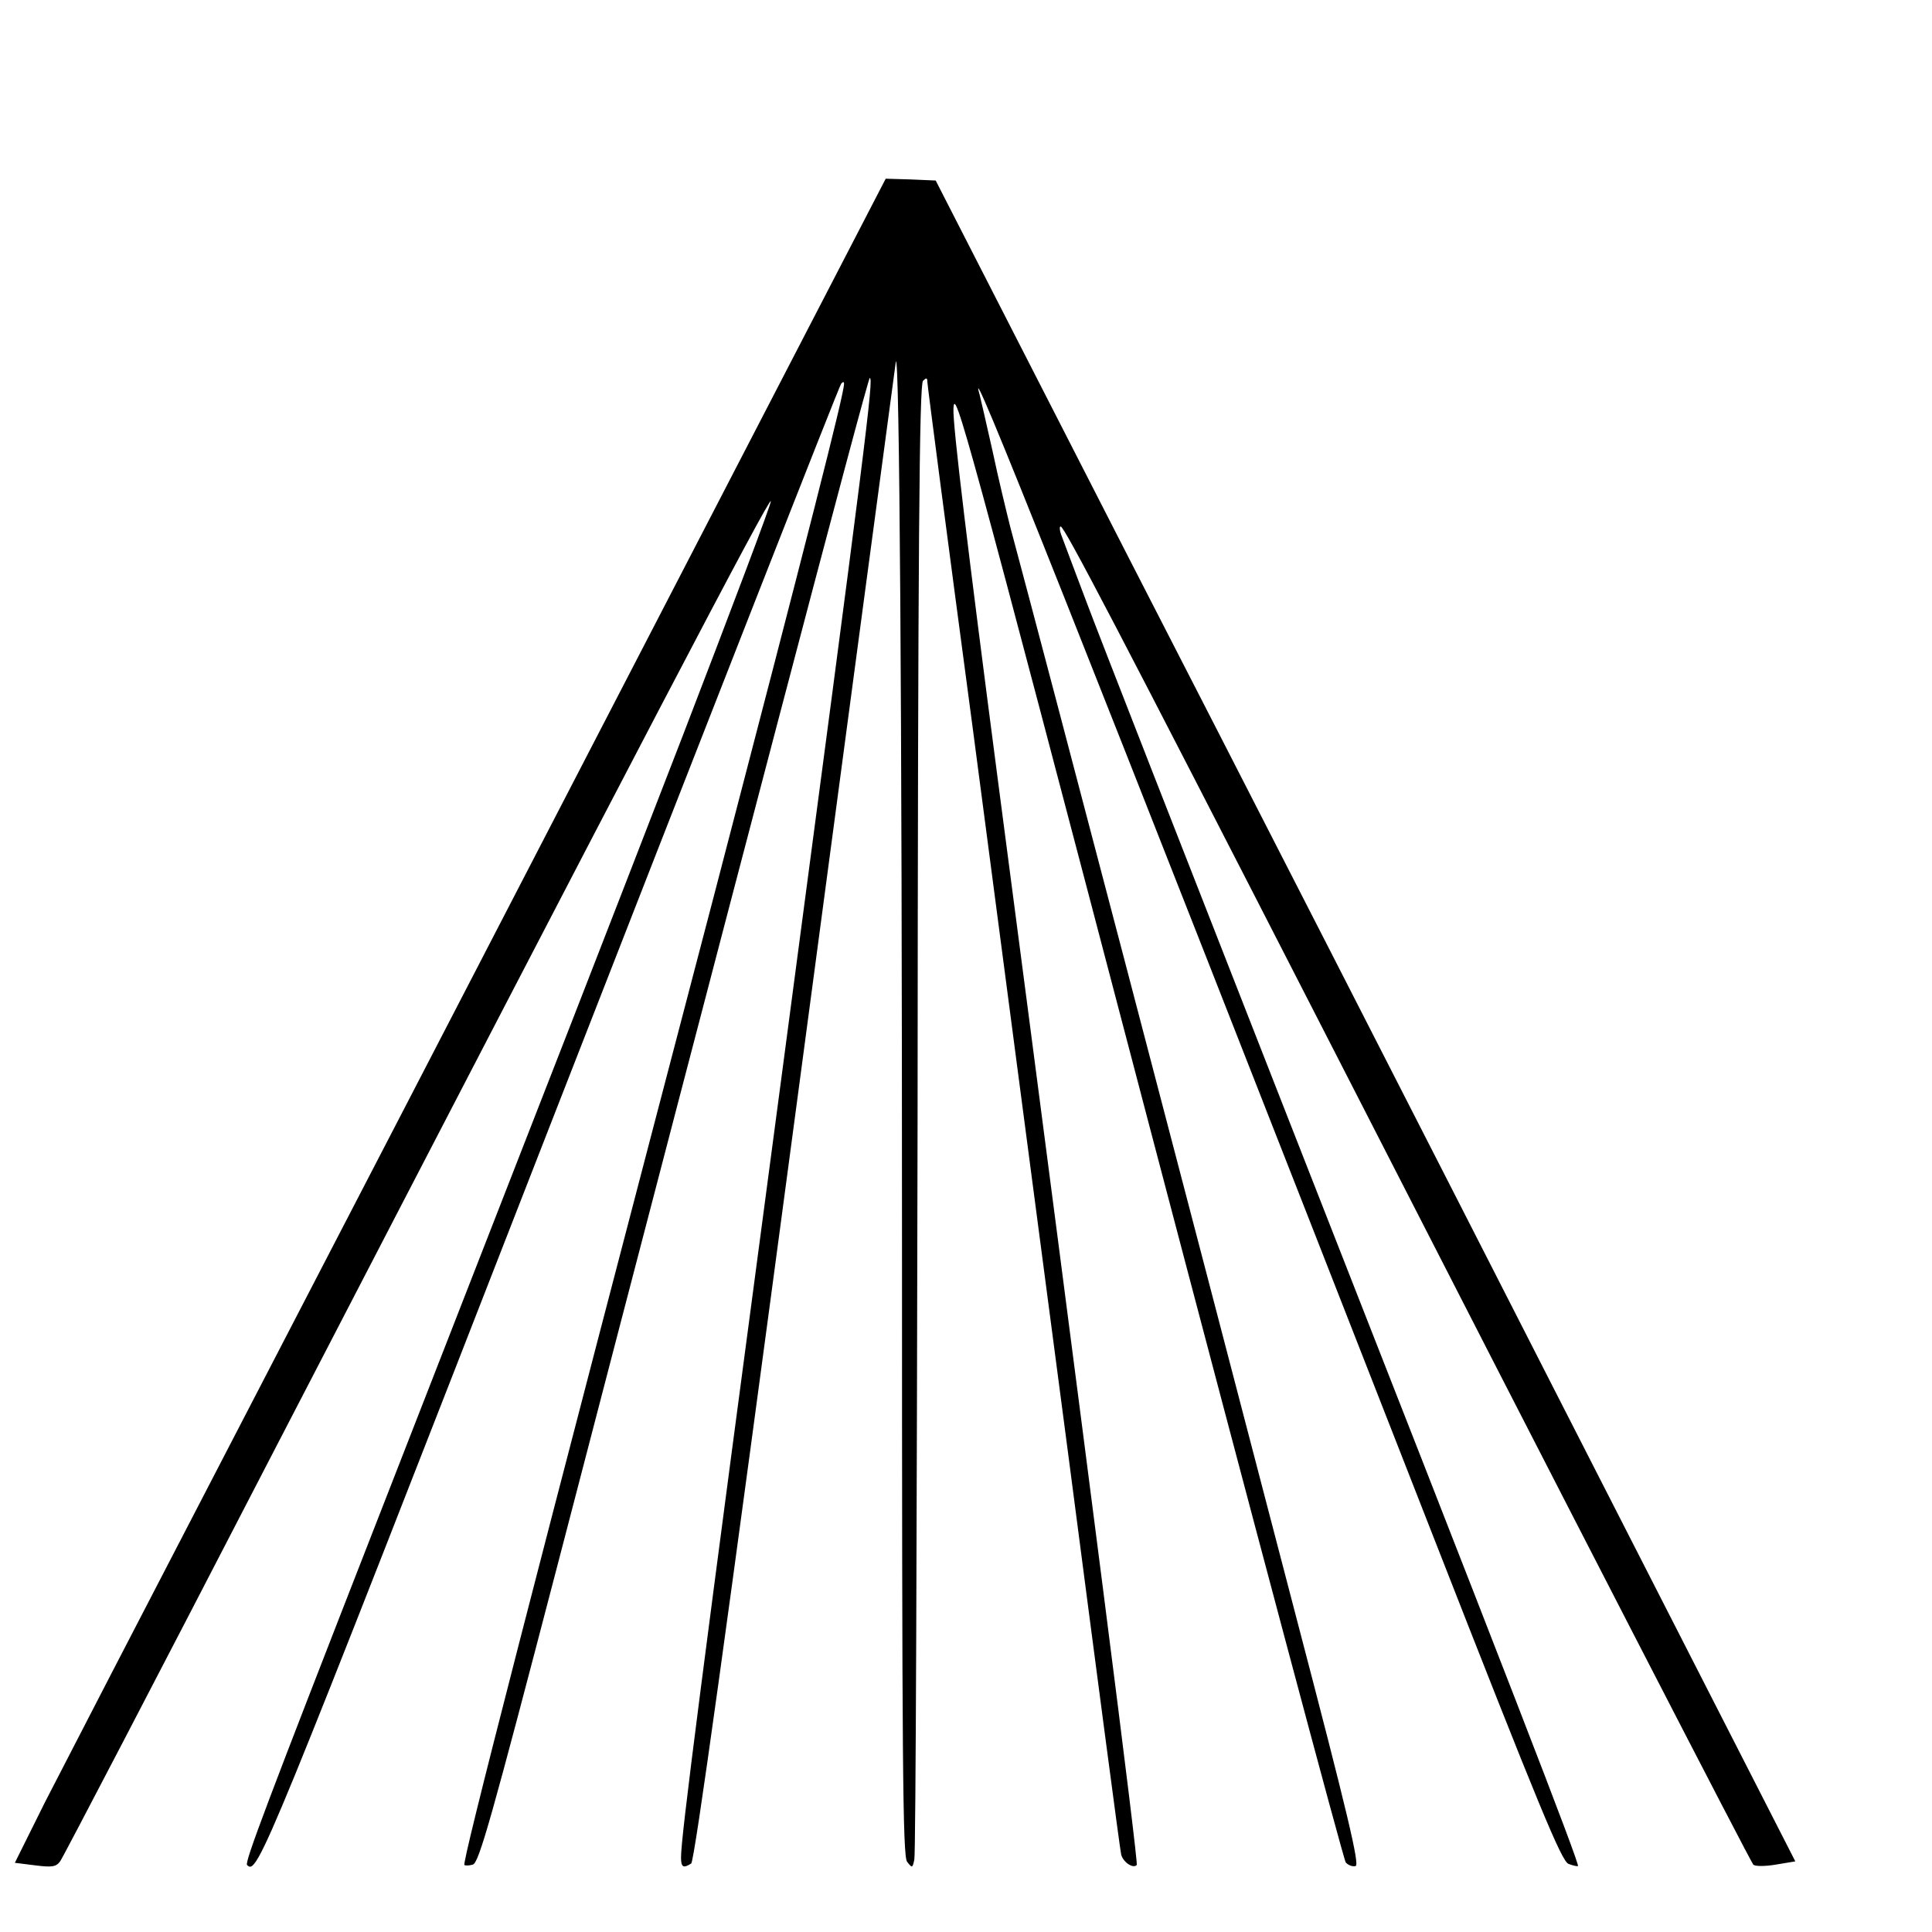 <?xml version="1.0" standalone="no"?>
<!DOCTYPE svg PUBLIC "-//W3C//DTD SVG 20010904//EN"
 "http://www.w3.org/TR/2001/REC-SVG-20010904/DTD/svg10.dtd">
<svg version="1.0" xmlns="http://www.w3.org/2000/svg"
 width="16pt" height="16pt" viewBox="0 0 16 16"
 preserveAspectRatio="xMidYMid meet">
<g transform="translate(0,16) scale(0.003,-0.003)"
fill="#000000" stroke="none">
<path d="M1745 3488 c-385 -744 -888 -1715 -1118 -2158 -230 -443 -456 -880
-503 -972 l-83 -167 56 -7 c47 -6 58 -4 69 11 7 9 264 502 570 1094 1043 2013
1388 2673 1392 2661 2 -5 -108 -296 -243 -647 -245 -633 -300 -774 -848 -2178
-303 -776 -362 -933 -355 -940 29 -29 46 14 837 2043 437 1120 798 2041 803
2046 5 6 8 6 8 0 0 -29 -99 -416 -358 -1409 -511 -1950 -697 -2673 -690 -2680
2 -2 13 -2 23 1 17 4 50 121 238 842 469 1803 852 3262 858 3262 11 0 -7 -146
-241 -1910 -230 -1728 -280 -2117 -280 -2174 0 -27 6 -31 28 -17 9 5 97 640
288 2072 151 1135 276 2068 277 2074 10 31 17 -961 17 -2441 0 -1435 2 -1683
14 -1700 14 -18 15 -18 20 6 4 14 7 935 9 2047 1 1602 5 2025 15 2035 9 9 12
9 12 -3 0 -8 56 -437 125 -954 68 -517 187 -1424 265 -2015 77 -591 142 -1085
145 -1096 5 -21 33 -40 43 -29 5 5 -126 1033 -384 3000 -82 628 -124 974 -122
1020 3 66 33 -44 537 -1965 294 -1119 540 -2041 546 -2048 7 -8 19 -12 27 -10
12 2 -21 142 -164 688 -326 1251 -675 2583 -789 3008 -10 40 -33 134 -49 210
-17 75 -33 146 -36 157 -41 140 252 -596 1249 -3144 299 -764 358 -906 377
-913 13 -5 24 -7 26 -6 5 6 -192 515 -822 2120 -260 663 -500 1277 -533 1365
-33 87 -64 170 -70 186 -6 15 -7 27 -3 27 10 0 154 -275 728 -1395 712 -1391
1175 -2288 1184 -2299 5 -5 32 -5 62 0 l54 9 -659 1290 c-362 710 -896 1754
-1187 2320 l-527 1030 -69 3 -69 2 -700 -1352z"/>
</g>
</svg>
